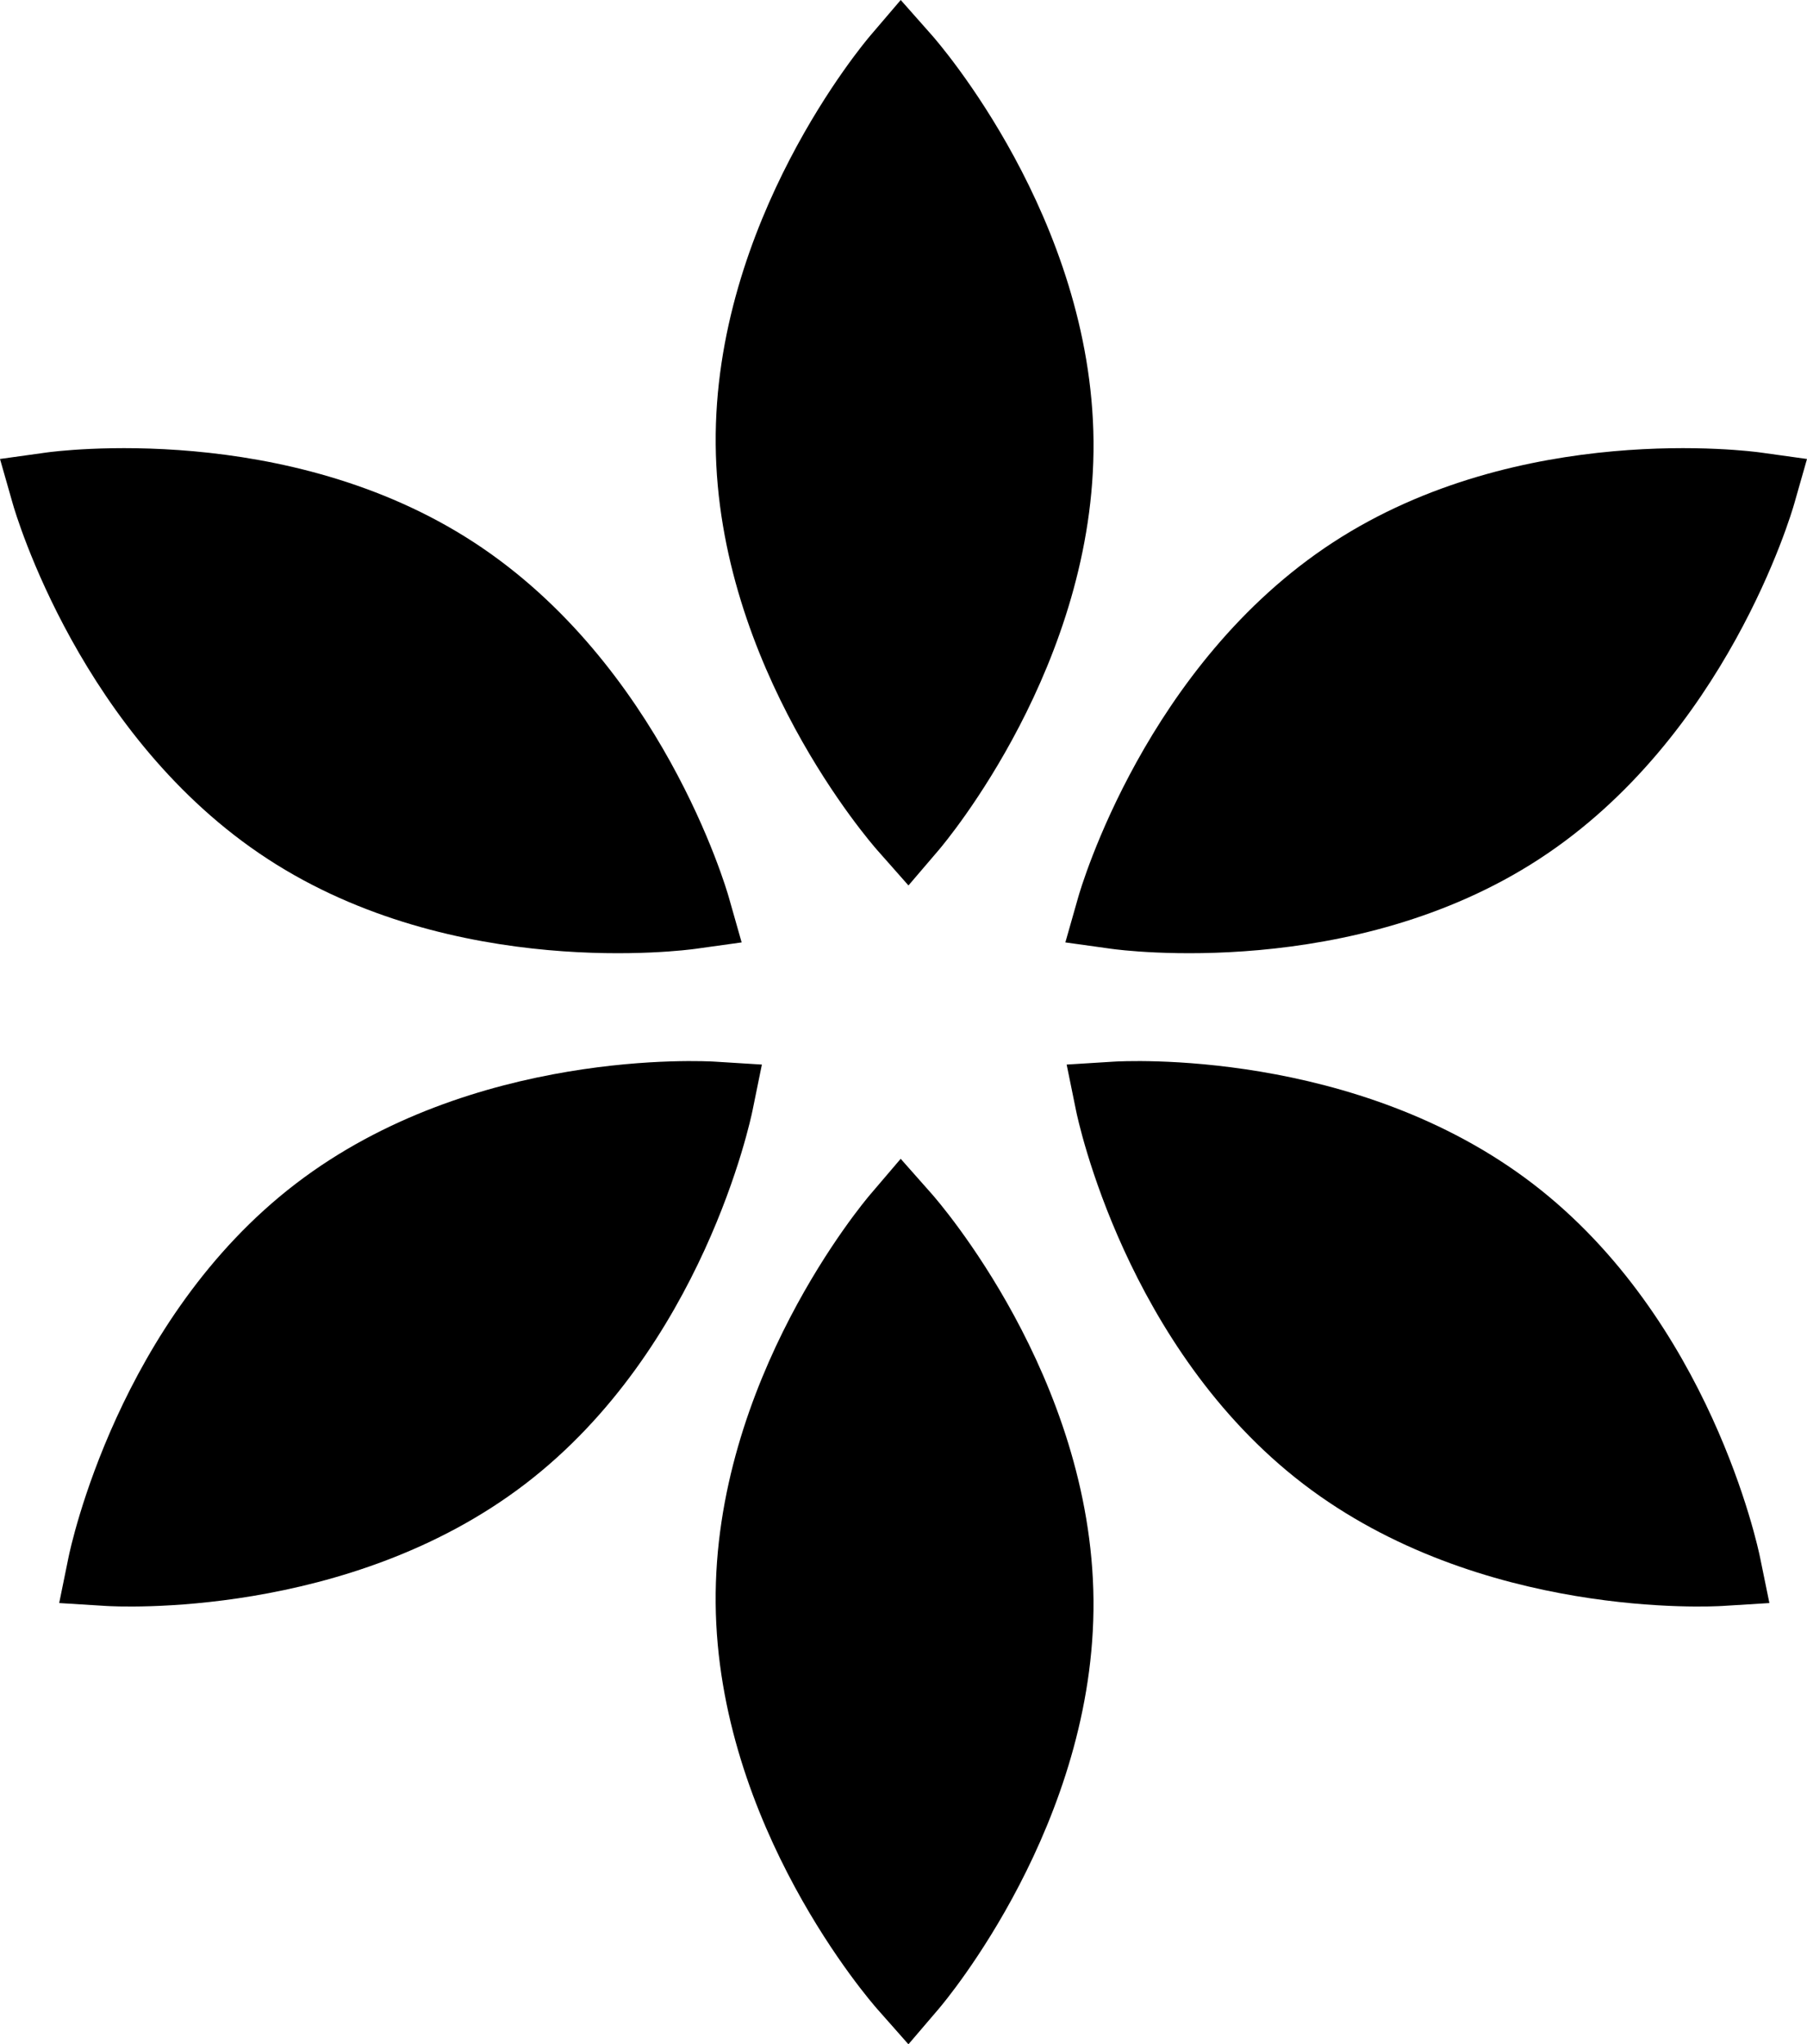 <svg xmlns="http://www.w3.org/2000/svg" xmlns:xlink="http://www.w3.org/1999/xlink" width="53.001" height="59.942" viewBox="0 0 53.001 59.942">
  <defs>
    <clipPath id="clip-path">
      <rect id="Rectángulo_575" data-name="Rectángulo 575" width="53.001" height="59.942" fill="none"/>
    </clipPath>
  </defs>
  <g id="Grupo_1061" data-name="Grupo 1061" transform="translate(-933.5 -2211.729)">
    <g id="Grupo_1055" data-name="Grupo 1055" transform="translate(933.5 2211.729)">
      <g id="Grupo_1054" data-name="Grupo 1054" transform="translate(0 0)" clip-path="url(#clip-path)">
        <path id="Trazado_275" data-name="Trazado 275" d="M30.241,1.043,31.132,0l.909,1.027c.192.216,4.688,5.368,4.746,11.907S32.437,24.7,32.25,24.921l-.891,1.042-.908-1.027c-.192-.216-4.688-5.37-4.746-11.907S30.054,1.262,30.241,1.043" transform="translate(-4.713 0)"/>
        <path id="Trazado_276" data-name="Trazado 276" d="M30.241,42.649l.89-1.043.909,1.027c.192.216,4.688,5.368,4.746,11.907s-4.35,11.768-4.537,11.988l-.891,1.042-.908-1.027c-.192-.216-4.688-5.37-4.746-11.907s4.349-11.768,4.537-11.987" transform="translate(-4.713 -7.628)"/>
        <path id="Trazado_277" data-name="Trazado 277" d="M.376,17.726,0,16.408l1.358-.189c.286-.04,7.065-.936,12.543,2.634s7.4,10.134,7.477,10.412l.375,1.318-1.358.189c-.286.04-7.067.934-12.543-2.635S.454,18,.376,17.726" transform="translate(0 -2.95)"/>
        <path id="Trazado_278" data-name="Trazado 278" d="M3.495,54.074l-1.369-.085L2.4,52.646c.057-.283,1.471-6.973,6.662-10.95s12.019-3.6,12.307-3.581l1.368.085-.274,1.343c-.057.283-1.472,6.974-6.662,10.95s-12.019,3.6-12.306,3.581" transform="translate(-0.39 -6.985)"/>
        <path id="Trazado_279" data-name="Trazado 279" d="M57.553,54.074l1.369-.085-.275-1.343c-.057-.283-1.471-6.973-6.662-10.95s-12.019-3.6-12.307-3.581L38.31,38.2l.274,1.343c.056.283,1.472,6.974,6.662,10.95s12.019,3.6,12.306,3.581" transform="translate(-7.024 -6.985)"/>
        <path id="Trazado_280" data-name="Trazado 280" d="M59.64,17.726l.376-1.318-1.358-.189c-.286-.04-7.065-.936-12.543,2.634s-7.4,10.134-7.477,10.412l-.375,1.318,1.358.189c.286.04,7.067.934,12.543-2.635S59.562,18,59.64,17.726" transform="translate(-7.015 -2.95)"/>
      </g>
    </g>
  </g>
</svg>
